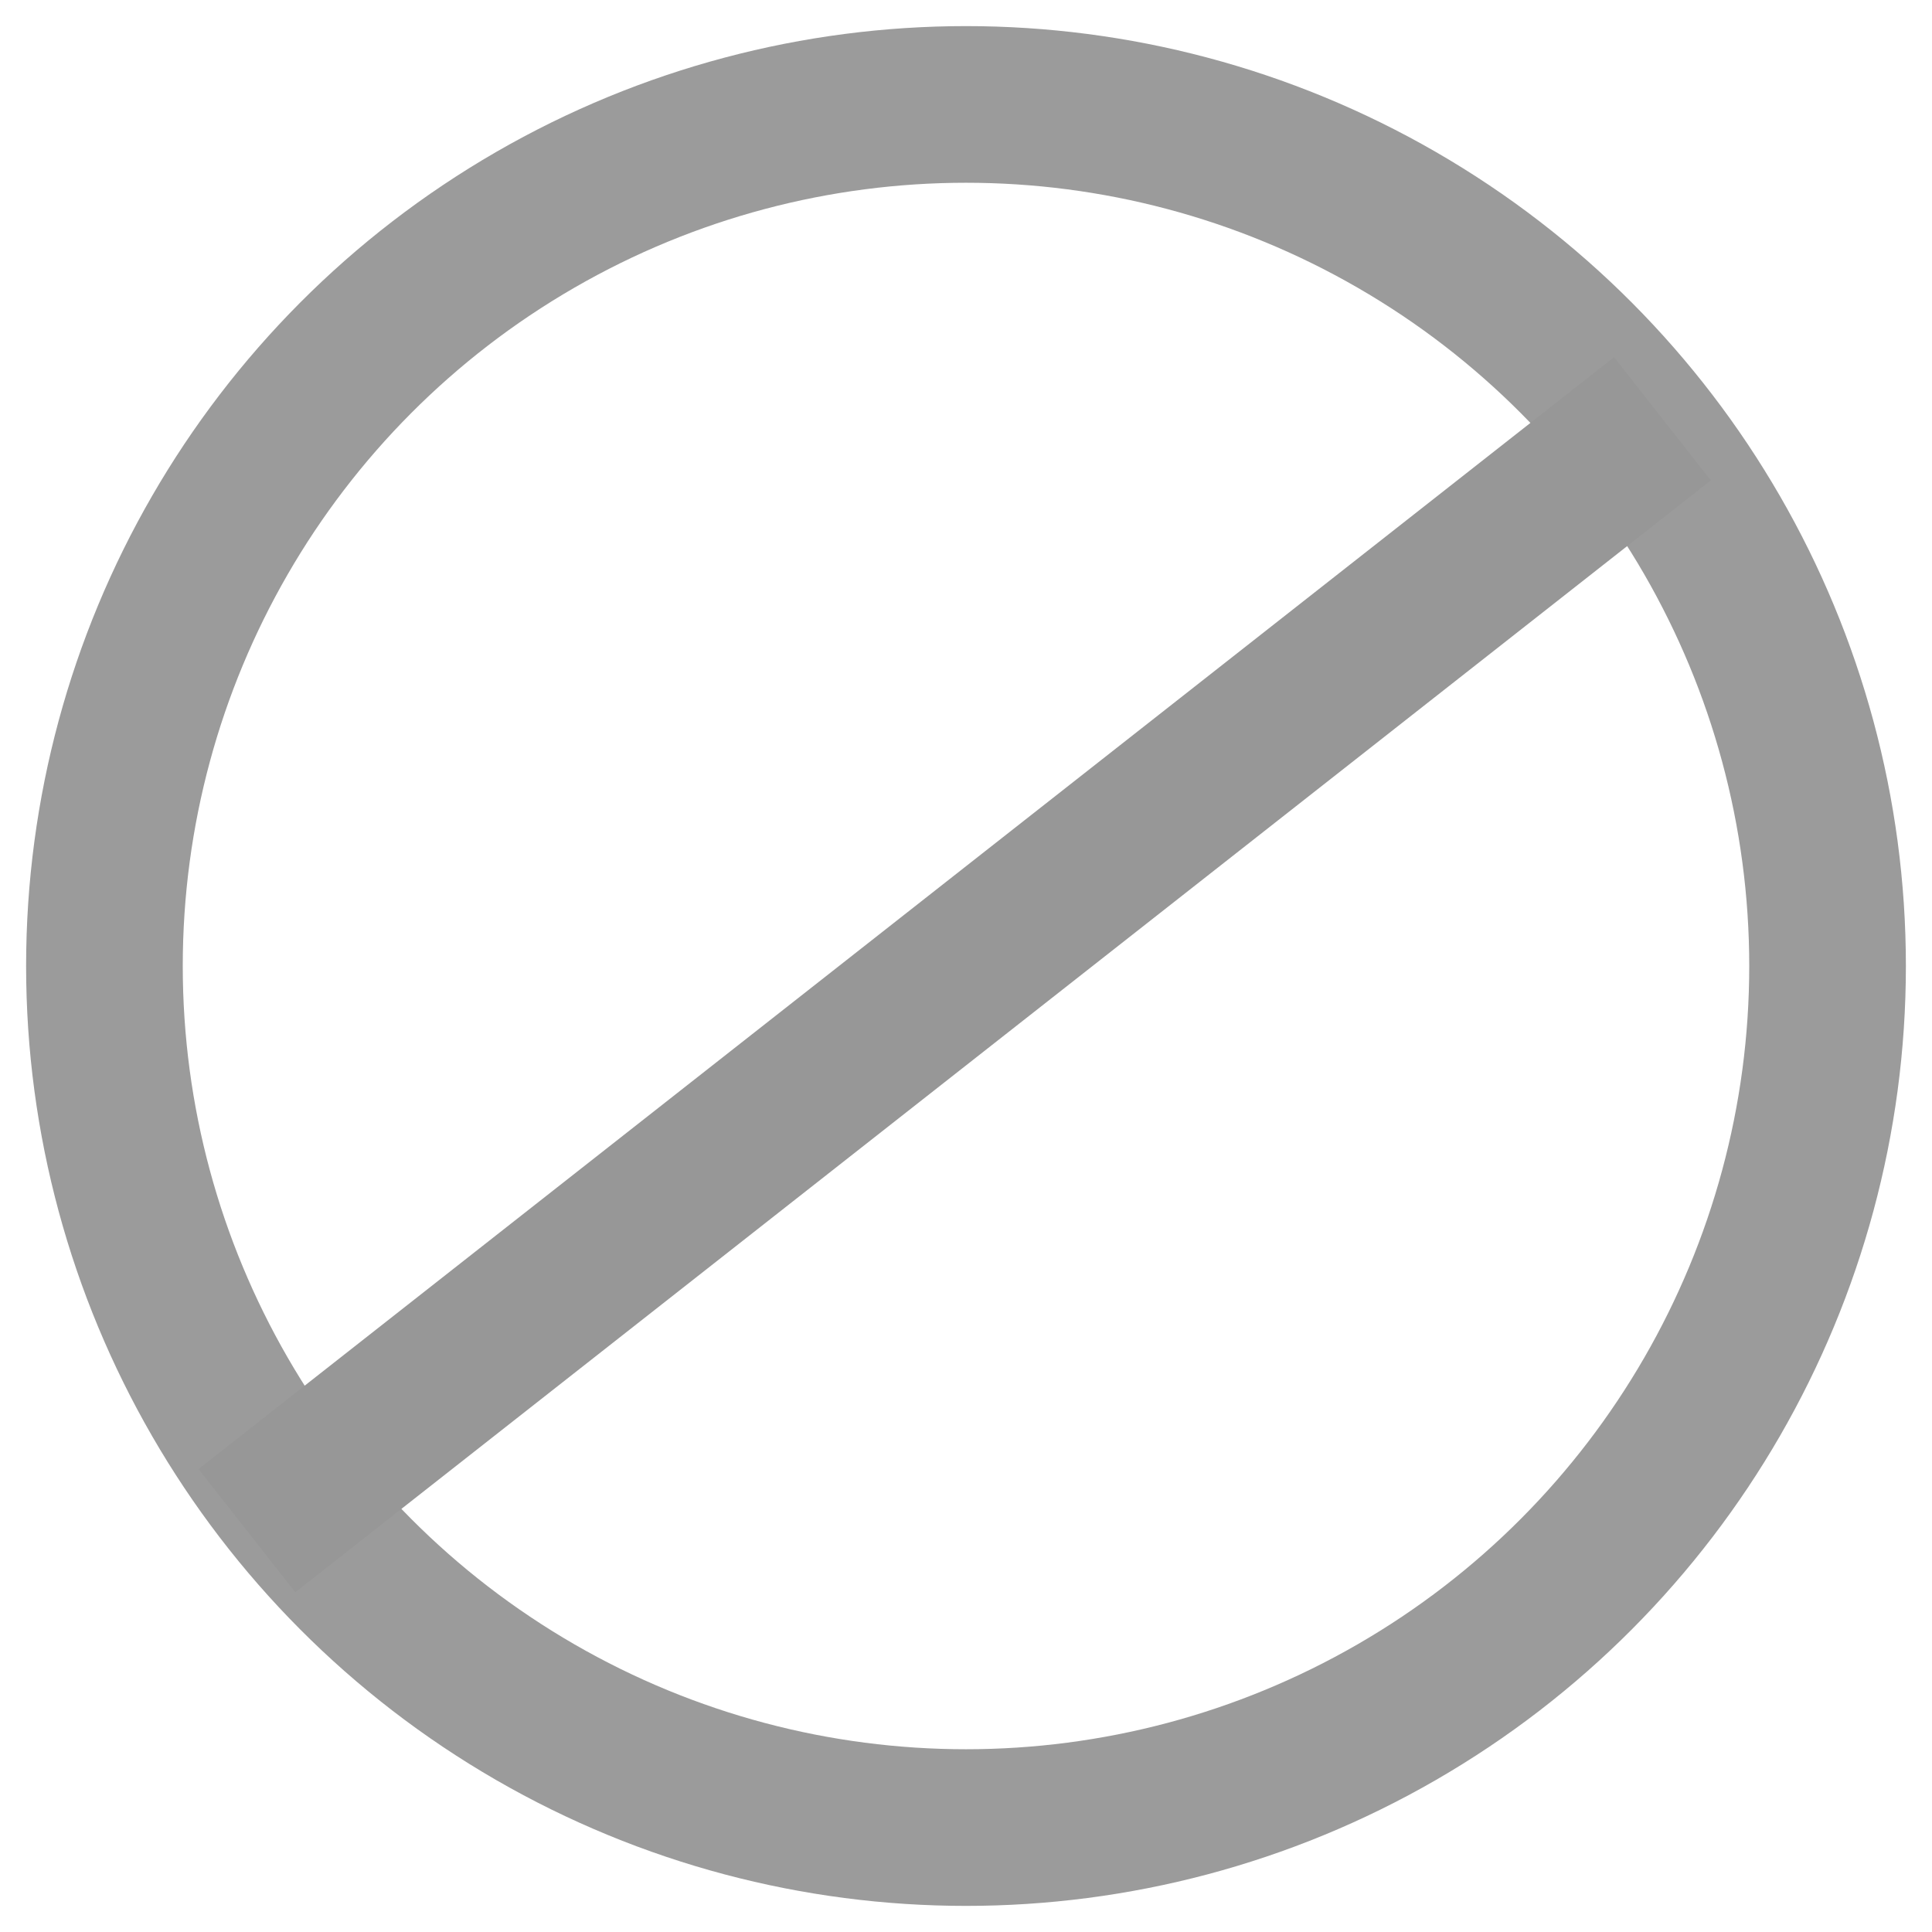 <svg width="37" height="37" xmlns="http://www.w3.org/2000/svg"><g transform="translate(2 2)" stroke-width="3" fill="none" fill-rule="evenodd"><circle stroke="#9B9B9B" cx="16.5" cy="16.5" r="16.5"/><path d="m3.908 26.387 24.75-19.44" stroke="#979797" stroke-linecap="square"/></g></svg>
